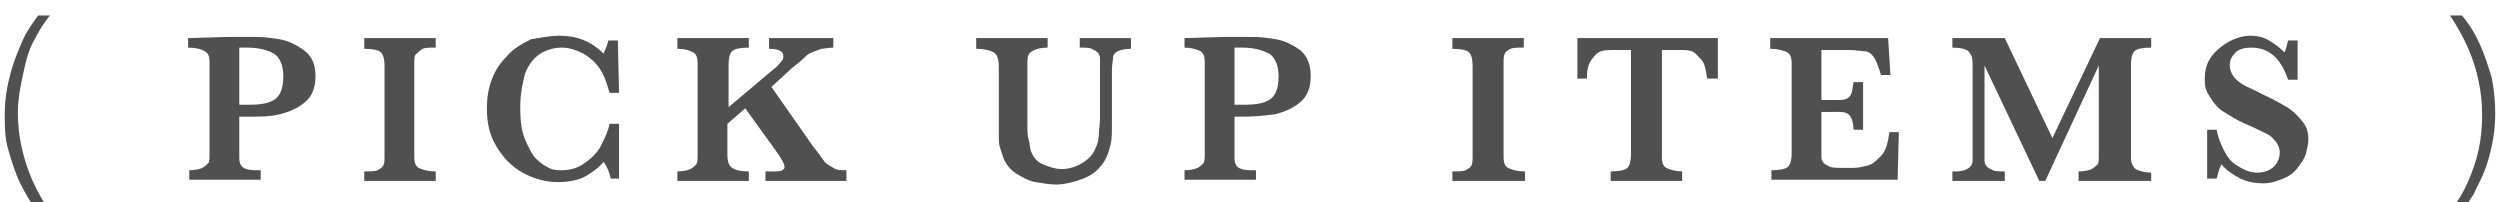 <?xml version="1.0" encoding="utf-8"?>
<!-- Generator: Adobe Illustrator 25.4.1, SVG Export Plug-In . SVG Version: 6.00 Build 0)  -->
<svg version="1.1" id="レイヤー_1" xmlns="http://www.w3.org/2000/svg" xmlns:xlink="http://www.w3.org/1999/xlink" x="0px"
	 y="0px" viewBox="0 0 210 17" style="enable-background:new 0 0 210 17;" xml:space="preserve">
<style type="text/css">
	.st0{fill:#505050;}
</style>
<g>
	<path class="st0" d="M4.2,17.8h-1c-0.6-0.7-1.1-1.6-1.5-2.4s-0.7-1.8-1-2.8s-0.3-2-0.3-3c0-1.3,0.2-2.4,0.5-3.5s0.7-2,1-2.7
		s0.8-1.4,1.3-2.1h1C3.6,2,3.1,2.9,2.7,3.7S2.1,5.5,1.9,6.4S1.5,8.4,1.5,9.4c0,1,0.1,2,0.3,2.9s0.5,1.9,0.9,2.8S3.6,16.9,4.2,17.8z"
		/>
	<path class="st0" d="M26.5,6.4c0,1-0.3,1.7-0.9,2.2s-1.3,0.8-2.1,1s-1.7,0.2-2.6,0.2h-0.8V13c0,0.4,0,0.6,0.1,0.8s0.2,0.3,0.5,0.4
		s0.6,0.1,1.2,0.1v0.8h-6v-0.8c0.5,0,0.9-0.1,1.1-0.2s0.4-0.3,0.5-0.4s0.1-0.5,0.1-0.8V5.4c0-0.3,0-0.6-0.1-0.8S17.2,4.3,17,4.2
		S16.3,4,15.8,4V3.2l3.4-0.1c0.2,0,0.4,0,0.6,0s0.4,0,0.5,0s0.3,0,0.5,0c0.3,0,0.5,0,0.7,0c0.7,0,1.4,0.1,2,0.2s1.3,0.4,2,0.9
		S26.5,5.4,26.5,6.4z M23.8,6.4c0-0.9-0.3-1.6-0.8-1.9s-1.3-0.5-2.2-0.5c-0.2,0-0.4,0-0.7,0v4.8h0.8c0.9,0,1.6-0.1,2.1-0.4
		S23.8,7.5,23.8,6.4z"/>
	<path class="st0" d="M36.6,15.2h-6v-0.8c0.5,0,0.9,0,1.1-0.1s0.4-0.2,0.5-0.4s0.1-0.5,0.1-0.8V5.5c0-0.5-0.1-0.9-0.3-1.1
		s-0.7-0.3-1.4-0.3V3.2h6v0.8c-0.5,0-0.9,0-1.1,0.1S35,4.5,34.9,4.6s-0.1,0.5-0.1,0.8V13c0,0.3,0,0.6,0.1,0.8s0.2,0.3,0.5,0.4
		s0.6,0.2,1.2,0.2V15.2z"/>
	<path class="st0" d="M52.1,15h-0.8c-0.1-0.5-0.3-1-0.6-1.4c-0.4,0.5-1,0.9-1.5,1.2s-1.4,0.5-2.3,0.5c-1.1,0-2.1-0.3-3-0.8
		c-0.9-0.5-1.6-1.2-2.2-2.2s-0.8-2-0.8-3.2c0-0.8,0.1-1.6,0.4-2.4c0.3-0.8,0.7-1.4,1.3-2c0.5-0.6,1.2-1,2-1.4C45.3,3.2,46.1,3,47,3
		c1.5,0,2.7,0.5,3.7,1.5c0.1-0.3,0.3-0.6,0.4-1.1h0.8L52,7.8h-0.8c-0.2-0.7-0.4-1.4-0.8-2s-0.9-1-1.4-1.3C48.4,4.2,47.8,4,47.2,4
		c-0.7,0-1.3,0.2-1.8,0.5s-1,0.9-1.3,1.7C43.9,7,43.7,7.9,43.7,9c0,1.1,0.1,2,0.4,2.7s0.6,1.3,0.9,1.6c0.4,0.4,0.7,0.6,1.1,0.8
		s0.7,0.2,1.1,0.2c0.7,0,1.4-0.2,1.9-0.6c0.6-0.4,1.1-0.9,1.4-1.5s0.6-1.2,0.7-1.8h0.8V15z"/>
	<path class="st0" d="M70.9,15.2h-6.6v-0.8h0.5c0.5,0,0.8,0,0.9-0.1c0.2-0.1,0.2-0.2,0.2-0.3c0-0.2-0.2-0.6-0.7-1.3l-2.6-3.6
		l-1.5,1.3V13c0,0.5,0.1,0.9,0.4,1.1s0.7,0.3,1.4,0.3v0.8h-6v-0.8c0.5,0,0.9-0.1,1.1-0.2c0.2-0.1,0.4-0.3,0.5-0.4
		c0.1-0.2,0.1-0.5,0.1-0.8V5.5c0-0.3,0-0.6-0.1-0.8c-0.1-0.2-0.2-0.3-0.5-0.4c-0.2-0.1-0.6-0.2-1.1-0.2V3.2h6v0.8
		c-0.7,0-1.2,0.1-1.4,0.3s-0.3,0.6-0.3,1.1v3.6L65,5.8c0.3-0.2,0.4-0.4,0.6-0.6s0.2-0.3,0.2-0.5c0-0.4-0.4-0.6-1.2-0.6V3.2h5.4v0.8
		c-0.4,0-0.8,0.1-1,0.1c-0.3,0.1-0.5,0.2-0.8,0.3s-0.5,0.3-0.8,0.6s-0.8,0.6-1.4,1.2l-1.2,1.1l3.5,5c0.4,0.5,0.7,0.9,0.9,1.2
		s0.5,0.4,0.8,0.6s0.6,0.2,1.1,0.2V15.2z"/>
	<path class="st0" d="M95,4.1c-0.5,0-0.9,0.1-1.1,0.2s-0.4,0.3-0.4,0.5s-0.1,0.6-0.1,1.1v4.4c0,0.8,0,1.4-0.1,1.8s-0.2,0.8-0.4,1.2
		c-0.4,0.8-1.1,1.4-1.9,1.7s-1.6,0.5-2.3,0.5c-0.5,0-1.1-0.1-1.7-0.2s-1.1-0.4-1.6-0.7s-0.9-0.8-1.1-1.3c-0.1-0.3-0.2-0.6-0.3-0.9
		s-0.1-0.6-0.1-0.8s0-0.6,0-1l0-5c0-0.5-0.1-0.9-0.3-1.1S82.8,4.1,82,4.1V3.2h6v0.8c-0.5,0-0.9,0.1-1.1,0.2s-0.4,0.2-0.5,0.4
		s-0.1,0.5-0.1,0.8v5c0,0.5,0,1,0.1,1.3s0.1,0.7,0.2,1c0.2,0.5,0.5,0.9,1,1.1s1,0.4,1.6,0.4c0.6,0,1.2-0.2,1.7-0.5s0.9-0.7,1.1-1.2
		c0.2-0.4,0.3-0.8,0.3-1.2s0.1-0.9,0.1-1.4V5.8c0-0.4,0-0.7,0-0.9s-0.1-0.4-0.2-0.5s-0.3-0.2-0.5-0.3s-0.6-0.1-1-0.1V3.2H95V4.1z"/>
	<path class="st0" d="M110.1,6.4c0,1-0.3,1.7-0.9,2.2s-1.3,0.8-2.1,1c-0.8,0.1-1.7,0.2-2.6,0.2h-0.8V13c0,0.4,0,0.6,0.1,0.8
		s0.2,0.3,0.5,0.4s0.6,0.1,1.2,0.1v0.8h-6v-0.8c0.5,0,0.9-0.1,1.1-0.2c0.2-0.1,0.4-0.3,0.5-0.4c0.1-0.2,0.1-0.5,0.1-0.8V5.4
		c0-0.3,0-0.6-0.1-0.8s-0.2-0.3-0.5-0.4S100,4,99.5,4V3.2l3.4-0.1c0.2,0,0.4,0,0.6,0c0.2,0,0.4,0,0.5,0s0.3,0,0.5,0
		c0.3,0,0.5,0,0.7,0c0.7,0,1.4,0.1,2,0.2s1.3,0.4,2,0.9C109.8,4.7,110.1,5.4,110.1,6.4z M107.4,6.4c0-0.9-0.3-1.6-0.8-1.9
		c-0.6-0.3-1.3-0.5-2.2-0.5c-0.2,0-0.4,0-0.7,0v4.8h0.8c0.9,0,1.6-0.1,2.1-0.4S107.4,7.5,107.4,6.4z"/>
	<path class="st0" d="M128,15.2h-6v-0.8c0.5,0,0.9,0,1.1-0.1s0.4-0.2,0.5-0.4s0.1-0.5,0.1-0.8V5.5c0-0.5-0.1-0.9-0.3-1.1
		s-0.7-0.3-1.4-0.3V3.2h6v0.8c-0.5,0-0.9,0-1.1,0.1s-0.4,0.2-0.5,0.4s-0.1,0.5-0.1,0.8V13c0,0.3,0,0.6,0.1,0.8s0.2,0.3,0.5,0.4
		s0.6,0.2,1.2,0.2V15.2z"/>
	<path class="st0" d="M144.2,6.6h-0.8c-0.1-0.7-0.2-1.3-0.5-1.6s-0.5-0.6-0.8-0.7s-0.6-0.1-1-0.1h-1.5V13c0,0.3,0,0.6,0.1,0.8
		s0.2,0.3,0.5,0.4s0.6,0.2,1.1,0.2v0.8h-6v-0.8c0.7,0,1.2-0.1,1.4-0.3s0.3-0.6,0.3-1.1V4.2h-1.3c-0.5,0-0.9,0-1.2,0.1
		S134,4.6,133.7,5s-0.4,0.9-0.4,1.6h-0.8V3.2h11.8V6.6z"/>
	<path class="st0" d="M159.5,11.2l-0.1,3.9h-10.6v-0.8c0.7,0,1.2-0.1,1.4-0.3s0.3-0.6,0.3-1.1V5.5c0-0.3,0-0.6-0.1-0.8
		s-0.2-0.3-0.5-0.4s-0.6-0.2-1.2-0.2V3.2h9.9l0.2,3.1H158c-0.2-0.7-0.4-1.2-0.6-1.5s-0.5-0.5-0.8-0.5s-0.7-0.1-1.3-0.1H153v4.2h1.2
		c0.4,0,0.7,0,0.9-0.1s0.3-0.2,0.4-0.4s0.1-0.5,0.2-1h0.8v4h-0.8c0-0.4-0.1-0.8-0.2-1s-0.2-0.3-0.4-0.4s-0.5-0.1-0.9-0.1H153v2.8
		c0,0.5,0,0.8,0,1s0.1,0.4,0.2,0.5s0.3,0.2,0.5,0.3s0.6,0.1,1,0.1h1c0.4,0,0.8-0.1,1.2-0.2s0.7-0.4,1.1-0.8s0.6-1.1,0.7-2H159.5z"/>
	<path class="st0" d="M180.6,15.2h-6v-0.8c0.5,0,0.9-0.1,1.1-0.2s0.4-0.3,0.5-0.4s0.1-0.5,0.1-0.8V5.5l-4.5,9.7h-0.5l-4.6-9.7v7.1
		c0,0.4,0,0.7,0,0.9s0.1,0.4,0.2,0.5s0.3,0.2,0.5,0.3s0.6,0.1,1,0.1v0.8h-4.4v-0.8c0.4,0,0.7,0,1-0.1s0.4-0.2,0.5-0.3
		s0.2-0.3,0.2-0.5s0-0.5,0-0.9V5.8c0-0.5,0-0.9-0.1-1.1s-0.2-0.4-0.4-0.5s-0.6-0.2-1.2-0.2V3.2h4.4l4,8.4l4-8.4h4.3v0.8
		c-0.7,0-1.2,0.1-1.4,0.3s-0.3,0.6-0.3,1.1V13c0,0.3,0,0.6,0.1,0.8s0.2,0.4,0.5,0.5s0.6,0.2,1.1,0.2V15.2z"/>
	<path class="st0" d="M193.9,11.7c0,0.4-0.1,0.8-0.2,1.2s-0.4,0.8-0.7,1.2s-0.7,0.7-1.2,0.9s-1,0.4-1.7,0.4c-0.6,0-1.3-0.1-1.9-0.4
		s-1.2-0.7-1.6-1.2c-0.2,0.4-0.3,0.8-0.4,1.2h-0.8v-4.1h0.8c0.1,0.6,0.3,1.1,0.6,1.7s0.6,1,1.1,1.3s1,0.6,1.7,0.6
		c0.6,0,1.1-0.2,1.4-0.5s0.5-0.7,0.5-1.2c0-0.3-0.1-0.5-0.2-0.7s-0.3-0.4-0.5-0.6s-0.5-0.3-0.9-0.5s-0.8-0.4-1.3-0.6
		c-0.7-0.3-1.3-0.7-1.8-1s-0.8-0.7-1-1s-0.4-0.6-0.5-0.9s-0.1-0.6-0.1-0.9c0-0.5,0.1-1.1,0.4-1.6s0.7-0.9,1.3-1.3S188.3,3,189,3
		c0.6,0,1.1,0.1,1.6,0.4s0.9,0.6,1.3,1c0.1-0.2,0.2-0.6,0.3-1h0.8v3.3h-0.8c-0.6-1.8-1.6-2.7-3.1-2.7c-0.5,0-1,0.1-1.3,0.4
		s-0.5,0.6-0.5,1.1c0,0.3,0.1,0.6,0.3,0.9s0.5,0.5,0.8,0.7s0.9,0.4,1.6,0.8c0.9,0.4,1.6,0.8,2.1,1.1s0.9,0.7,1.3,1.2
		S193.9,11.1,193.9,11.7z"/>
	<path class="st0" d="M209.6,9.5c0,1-0.1,1.9-0.3,2.8c-0.2,0.9-0.4,1.6-0.7,2.3s-0.6,1.2-0.8,1.7c-0.3,0.4-0.6,1-1,1.5h-1
		c0.6-0.8,1.1-1.6,1.5-2.5s0.7-1.8,0.9-2.7s0.3-1.9,0.3-2.9c0-1-0.1-2-0.3-2.9c-0.2-1-0.5-1.9-0.9-2.8s-0.9-1.8-1.5-2.7h1
		c0.6,0.7,1.1,1.5,1.5,2.4s0.7,1.8,1,2.8C209.5,7.5,209.6,8.5,209.6,9.5z"/>
</g>
</svg>
